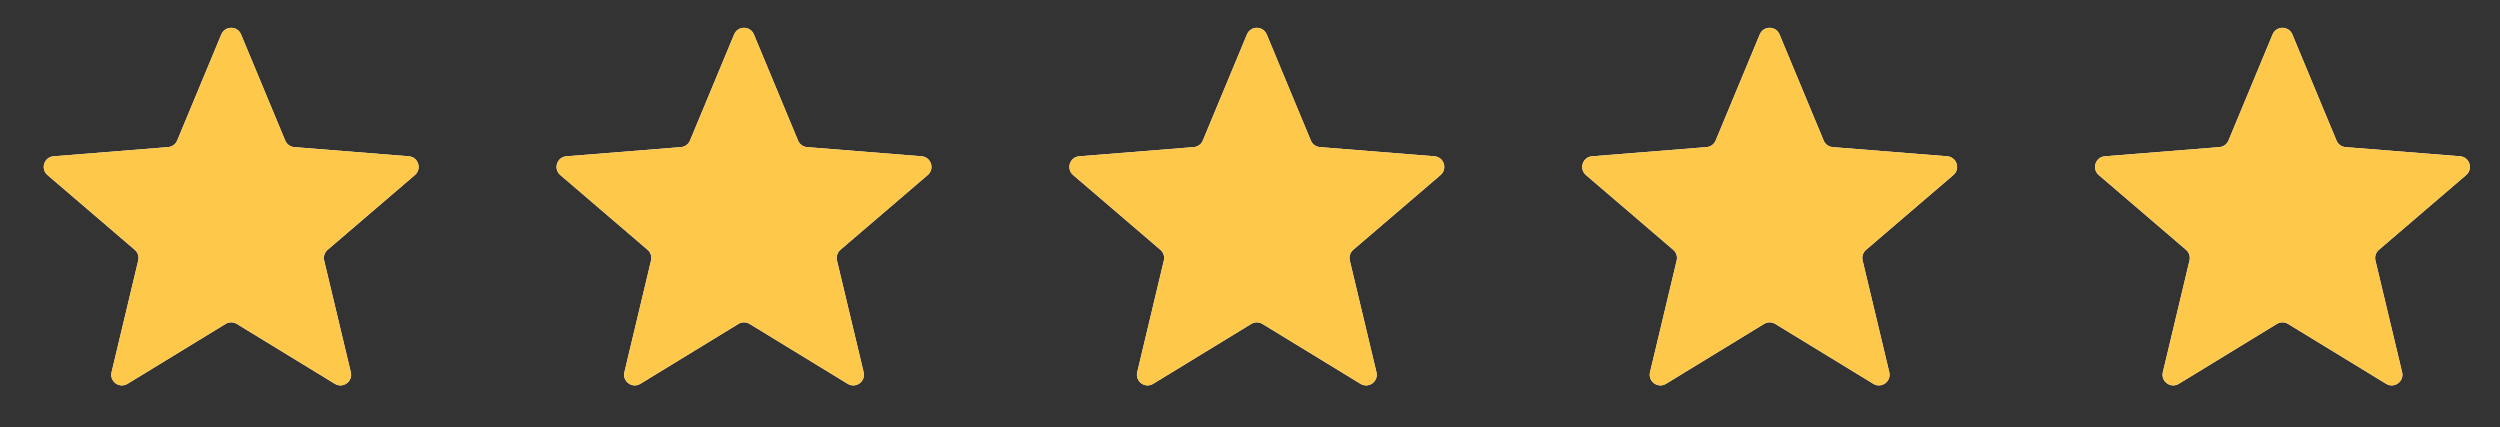 <svg width="117" height="20" viewBox="0 0 117 20" fill="none" xmlns="http://www.w3.org/2000/svg">
<rect x="0" y="0" width="117" height="20" fill="#333333" stroke="none"/>
<g clip-path="url(#clip0_5482_193740)">
<path d="M10.358 1.61C10.529 1.199 11.111 1.199 11.281 1.61L13.348 6.577C13.42 6.751 13.582 6.869 13.769 6.884L19.132 7.314C19.575 7.349 19.755 7.903 19.417 8.192L15.332 11.692C15.189 11.814 15.127 12.005 15.17 12.188L16.419 17.421C16.522 17.853 16.051 18.195 15.672 17.963L11.081 15.159C10.92 15.062 10.719 15.062 10.559 15.159L5.968 17.963C5.588 18.195 5.118 17.853 5.221 17.421L6.469 12.188C6.513 12.005 6.451 11.814 6.308 11.692L2.222 8.192C1.884 7.903 2.064 7.349 2.508 7.314L7.87 6.884C8.057 6.869 8.22 6.751 8.292 6.577L10.358 1.61Z" fill="#F5F5F5"/>
<g clip-path="url(#clip1_5482_193740)">
<path d="M10.358 1.61C10.529 1.199 11.111 1.199 11.281 1.61L13.348 6.577C13.42 6.751 13.582 6.869 13.769 6.884L19.132 7.314C19.575 7.349 19.755 7.903 19.417 8.192L15.332 11.692C15.189 11.814 15.127 12.005 15.17 12.188L16.419 17.421C16.522 17.853 16.051 18.195 15.672 17.963L11.081 15.159C10.92 15.062 10.719 15.062 10.559 15.159L5.968 17.963C5.588 18.195 5.118 17.853 5.221 17.421L6.469 12.188C6.513 12.005 6.451 11.814 6.308 11.692L2.222 8.192C1.884 7.903 2.064 7.349 2.508 7.314L7.87 6.884C8.057 6.869 8.22 6.751 8.292 6.577L10.358 1.61Z" fill="#FEC84B"/>
</g>
</g>
<g clip-path="url(#clip2_5482_193740)">
<path d="M34.358 1.61C34.529 1.199 35.111 1.199 35.282 1.61L37.348 6.577C37.42 6.751 37.582 6.869 37.769 6.884L43.132 7.314C43.575 7.349 43.755 7.903 43.417 8.192L39.331 11.692C39.189 11.814 39.127 12.005 39.17 12.188L40.419 17.421C40.522 17.853 40.051 18.195 39.672 17.963L35.081 15.159C34.92 15.062 34.719 15.062 34.559 15.159L29.968 17.963C29.588 18.195 29.118 17.853 29.221 17.421L30.469 12.188C30.513 12.005 30.451 11.814 30.308 11.692L26.222 8.192C25.884 7.903 26.064 7.349 26.508 7.314L31.87 6.884C32.057 6.869 32.22 6.751 32.292 6.577L34.358 1.61Z" fill="#F5F5F5"/>
<g clip-path="url(#clip3_5482_193740)">
<path d="M34.358 1.61C34.529 1.199 35.111 1.199 35.282 1.61L37.348 6.577C37.42 6.751 37.582 6.869 37.769 6.884L43.132 7.314C43.575 7.349 43.755 7.903 43.417 8.192L39.331 11.692C39.189 11.814 39.127 12.005 39.17 12.188L40.419 17.421C40.522 17.853 40.051 18.195 39.672 17.963L35.081 15.159C34.92 15.062 34.719 15.062 34.559 15.159L29.968 17.963C29.588 18.195 29.118 17.853 29.221 17.421L30.469 12.188C30.513 12.005 30.451 11.814 30.308 11.692L26.222 8.192C25.884 7.903 26.064 7.349 26.508 7.314L31.87 6.884C32.057 6.869 32.22 6.751 32.292 6.577L34.358 1.61Z" fill="#FEC84B"/>
</g>
</g>
<g clip-path="url(#clip4_5482_193740)">
<path d="M58.358 1.61C58.529 1.199 59.111 1.199 59.282 1.61L61.348 6.577C61.42 6.751 61.582 6.869 61.769 6.884L67.132 7.314C67.575 7.349 67.755 7.903 67.417 8.192L63.331 11.692C63.189 11.814 63.127 12.005 63.17 12.188L64.419 17.421C64.522 17.853 64.051 18.195 63.672 17.963L59.081 15.159C58.92 15.062 58.719 15.062 58.559 15.159L53.968 17.963C53.588 18.195 53.118 17.853 53.221 17.421L54.469 12.188C54.513 12.005 54.45 11.814 54.308 11.692L50.222 8.192C49.885 7.903 50.064 7.349 50.508 7.314L55.87 6.884C56.057 6.869 56.22 6.751 56.292 6.577L58.358 1.61Z" fill="#F5F5F5"/>
<g clip-path="url(#clip5_5482_193740)">
<path d="M58.358 1.61C58.529 1.199 59.111 1.199 59.282 1.61L61.348 6.577C61.42 6.751 61.582 6.869 61.769 6.884L67.132 7.314C67.575 7.349 67.755 7.903 67.417 8.192L63.331 11.692C63.189 11.814 63.127 12.005 63.17 12.188L64.419 17.421C64.522 17.853 64.051 18.195 63.672 17.963L59.081 15.159C58.92 15.062 58.719 15.062 58.559 15.159L53.968 17.963C53.588 18.195 53.118 17.853 53.221 17.421L54.469 12.188C54.513 12.005 54.45 11.814 54.308 11.692L50.222 8.192C49.885 7.903 50.064 7.349 50.508 7.314L55.87 6.884C56.057 6.869 56.22 6.751 56.292 6.577L58.358 1.61Z" fill="#FEC84B"/>
</g>
</g>
<g clip-path="url(#clip6_5482_193740)">
<path d="M82.358 1.61C82.529 1.199 83.111 1.199 83.281 1.61L85.348 6.577C85.42 6.751 85.582 6.869 85.769 6.884L91.132 7.314C91.575 7.349 91.755 7.903 91.417 8.192L87.332 11.692C87.189 11.814 87.127 12.005 87.17 12.188L88.419 17.421C88.522 17.853 88.051 18.195 87.672 17.963L83.081 15.159C82.92 15.062 82.719 15.062 82.559 15.159L77.968 17.963C77.588 18.195 77.118 17.853 77.221 17.421L78.469 12.188C78.513 12.005 78.451 11.814 78.308 11.692L74.222 8.192C73.885 7.903 74.064 7.349 74.508 7.314L79.87 6.884C80.057 6.869 80.22 6.751 80.292 6.577L82.358 1.61Z" fill="#F5F5F5"/>
<g clip-path="url(#clip7_5482_193740)">
<path d="M82.358 1.61C82.529 1.199 83.111 1.199 83.281 1.61L85.348 6.577C85.42 6.751 85.582 6.869 85.769 6.884L91.132 7.314C91.575 7.349 91.755 7.903 91.417 8.192L87.332 11.692C87.189 11.814 87.127 12.005 87.17 12.188L88.419 17.421C88.522 17.853 88.051 18.195 87.672 17.963L83.081 15.159C82.92 15.062 82.719 15.062 82.559 15.159L77.968 17.963C77.588 18.195 77.118 17.853 77.221 17.421L78.469 12.188C78.513 12.005 78.451 11.814 78.308 11.692L74.222 8.192C73.885 7.903 74.064 7.349 74.508 7.314L79.87 6.884C80.057 6.869 80.22 6.751 80.292 6.577L82.358 1.61Z" fill="#FEC84B"/>
</g>
</g>
<g clip-path="url(#clip8_5482_193740)">
<path d="M106.358 1.61C106.529 1.199 107.111 1.199 107.281 1.61L109.348 6.577C109.42 6.751 109.582 6.869 109.769 6.884L115.132 7.314C115.575 7.349 115.755 7.903 115.417 8.192L111.332 11.692C111.189 11.814 111.127 12.005 111.17 12.188L112.419 17.421C112.522 17.853 112.051 18.195 111.672 17.963L107.08 15.159C106.92 15.062 106.719 15.062 106.559 15.159L101.968 17.963C101.588 18.195 101.118 17.853 101.221 17.421L102.469 12.188C102.513 12.005 102.451 11.814 102.308 11.692L98.222 8.192C97.885 7.903 98.064 7.349 98.508 7.314L103.87 6.884C104.057 6.869 104.22 6.751 104.292 6.577L106.358 1.61Z" fill="#F5F5F5"/>
<g clip-path="url(#clip9_5482_193740)">
<path d="M106.358 1.61C106.529 1.199 107.111 1.199 107.281 1.61L109.348 6.577C109.42 6.751 109.582 6.869 109.769 6.884L115.132 7.314C115.575 7.349 115.755 7.903 115.417 8.192L111.332 11.692C111.189 11.814 111.127 12.005 111.17 12.188L112.419 17.421C112.522 17.853 112.051 18.195 111.672 17.963L107.08 15.159C106.92 15.062 106.719 15.062 106.559 15.159L101.968 17.963C101.588 18.195 101.118 17.853 101.221 17.421L102.469 12.188C102.513 12.005 102.451 11.814 102.308 11.692L98.222 8.192C97.885 7.903 98.064 7.349 98.508 7.314L103.87 6.884C104.057 6.869 104.22 6.751 104.292 6.577L106.358 1.61Z" fill="#FEC84B"/>
</g>
</g>
<defs>
<clipPath id="clip0_5482_193740">
<rect width="20" height="20" fill="white" transform="translate(0.82)"/>
</clipPath>
<clipPath id="clip1_5482_193740">
<rect width="20" height="20" fill="white" transform="translate(0.82)"/>
</clipPath>
<clipPath id="clip2_5482_193740">
<rect width="20" height="20" fill="white" transform="translate(24.82)"/>
</clipPath>
<clipPath id="clip3_5482_193740">
<rect width="20" height="20" fill="white" transform="translate(24.82)"/>
</clipPath>
<clipPath id="clip4_5482_193740">
<rect width="20" height="20" fill="white" transform="translate(48.82)"/>
</clipPath>
<clipPath id="clip5_5482_193740">
<rect width="20" height="20" fill="white" transform="translate(48.82)"/>
</clipPath>
<clipPath id="clip6_5482_193740">
<rect width="20" height="20" fill="white" transform="translate(72.82)"/>
</clipPath>
<clipPath id="clip7_5482_193740">
<rect width="20" height="20" fill="white" transform="translate(72.82)"/>
</clipPath>
<clipPath id="clip8_5482_193740">
<rect width="20" height="20" fill="white" transform="translate(96.82)"/>
</clipPath>
<clipPath id="clip9_5482_193740">
<rect width="20" height="20" fill="white" transform="translate(96.82)"/>
</clipPath>
</defs>
</svg>
